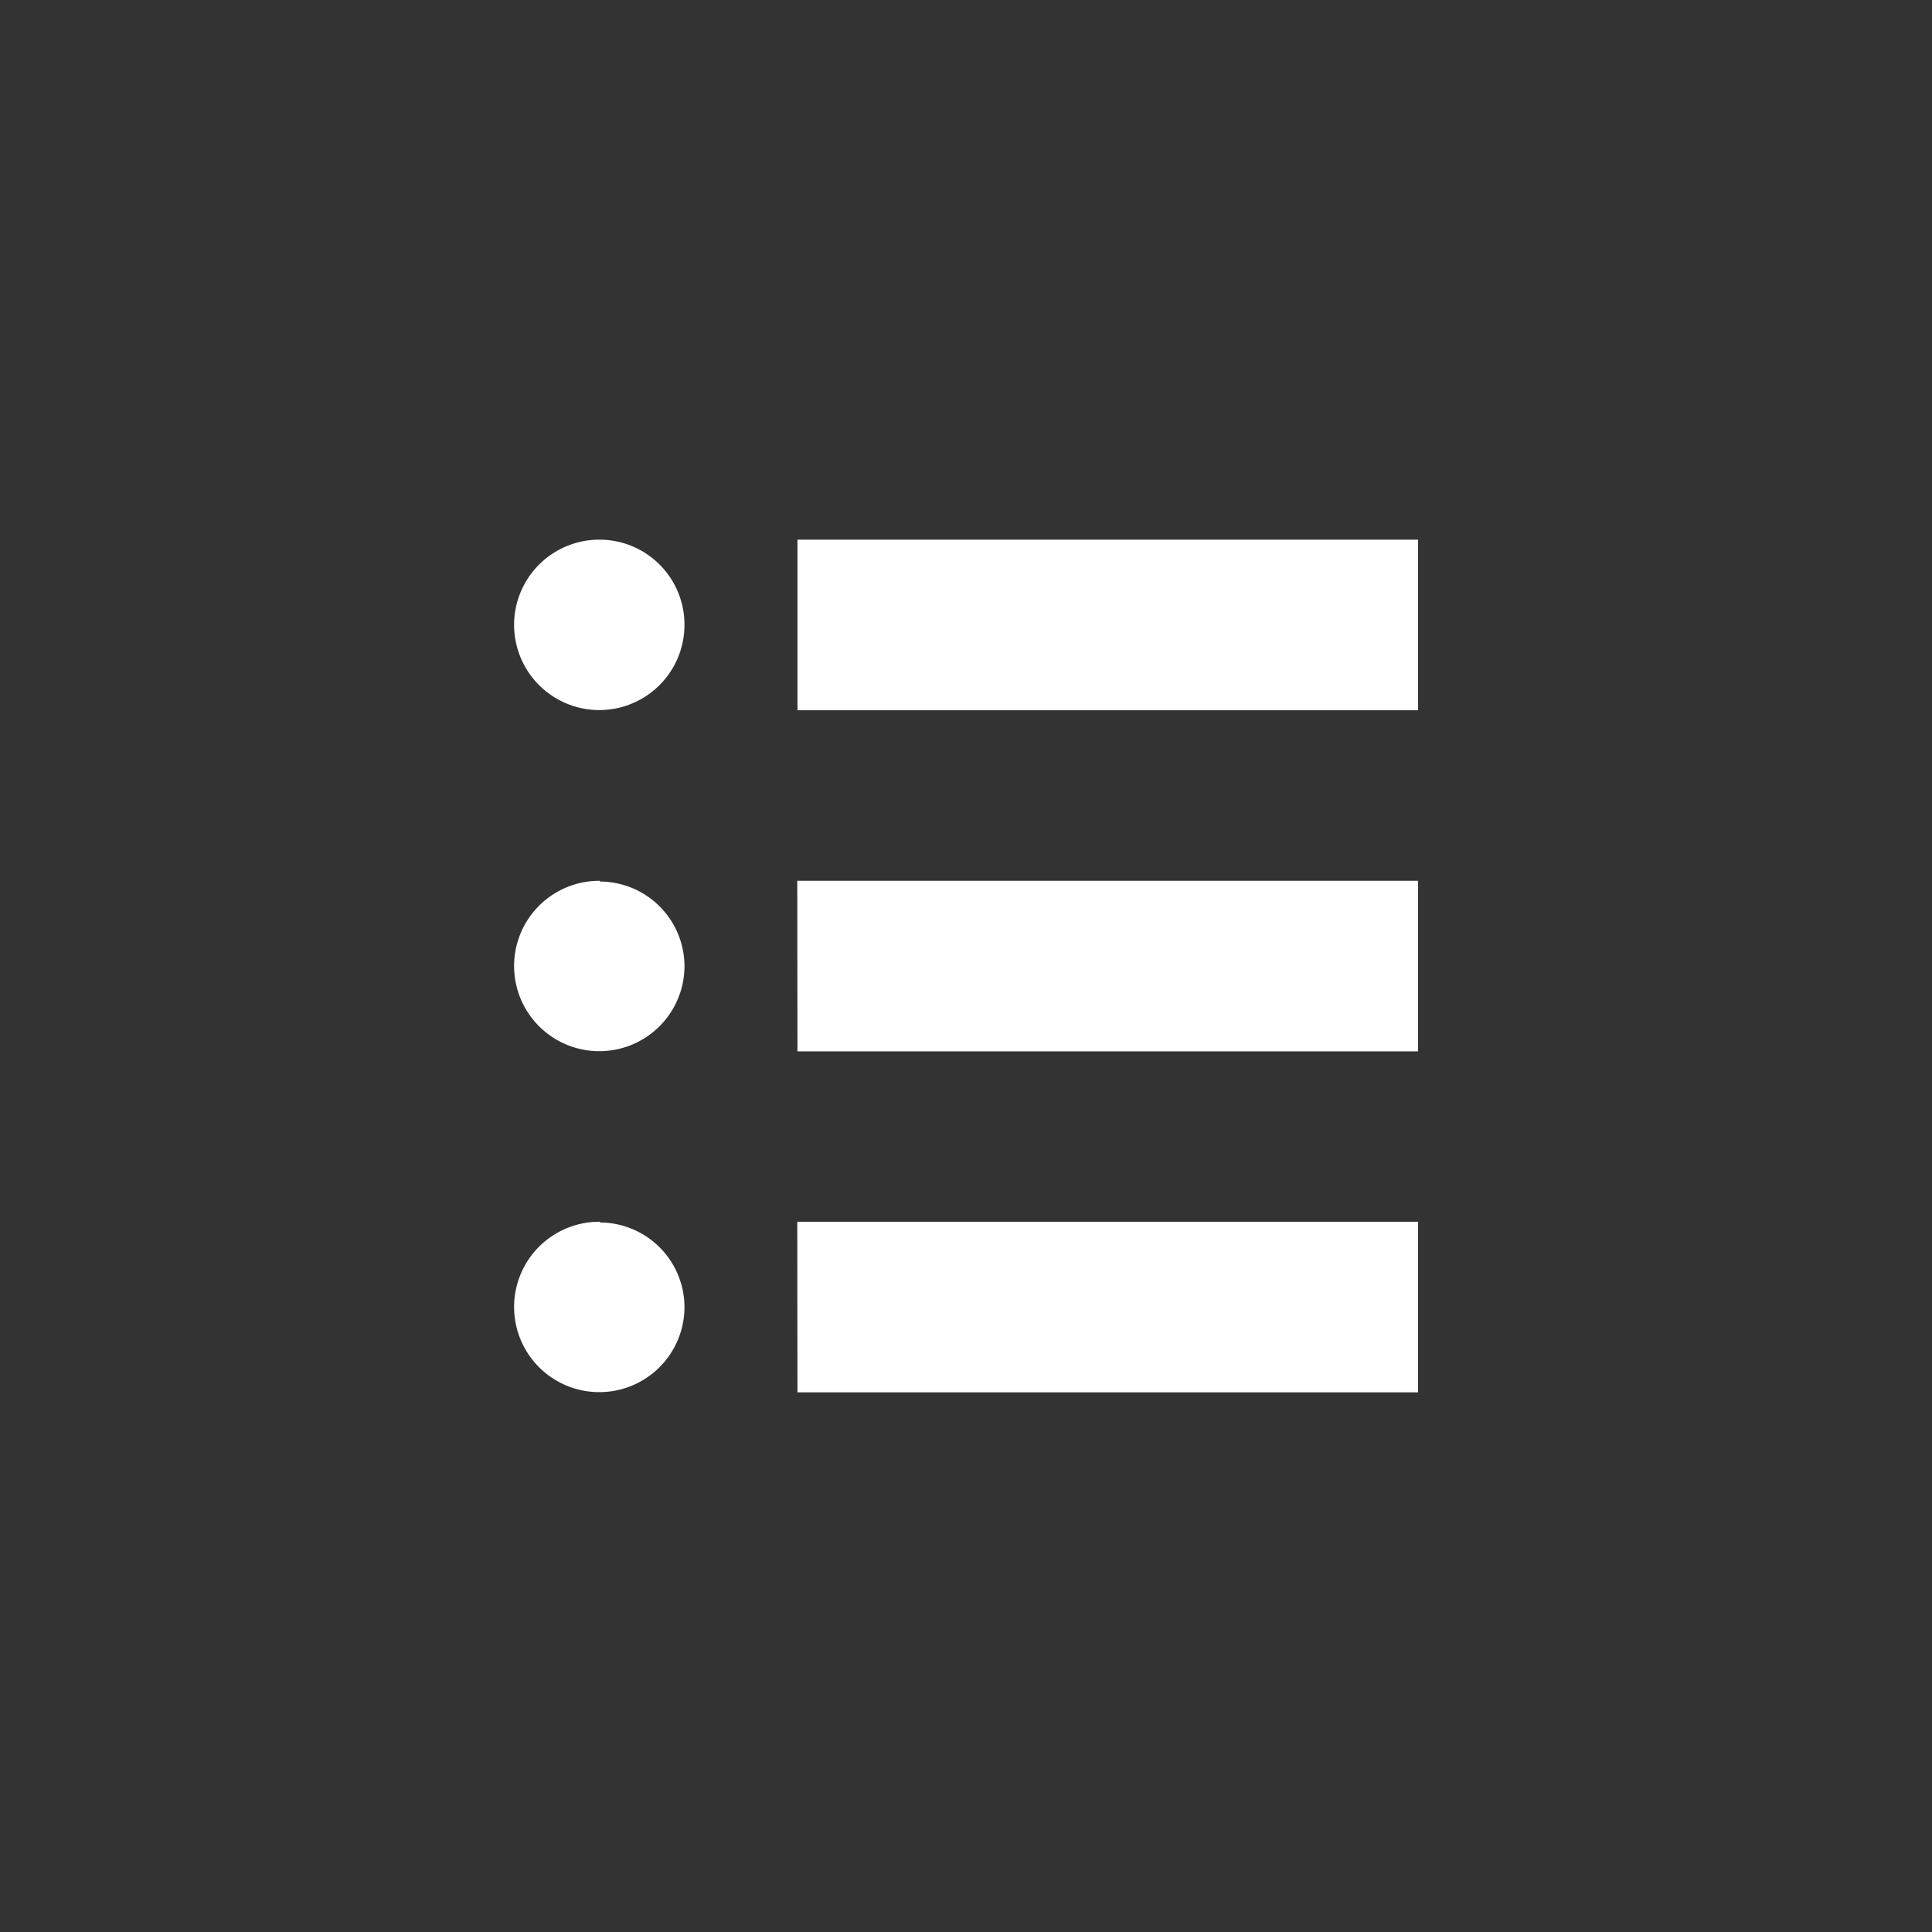 <svg id="レイヤー_1" data-name="レイヤー 1" xmlns="http://www.w3.org/2000/svg" width="105" height="105" viewBox="0 0 105 105"><rect x="0" y="0" width="105" height="105" fill="#333333" stroke="none"/><defs><style>.cls-1{fill:#fff;}</style></defs><title>アートボード 1</title><path id="img_library06.svg" data-name="img library06.svg" class="cls-1" d="M32.6,29.33A4.63,4.63,0,1,0,37.2,34h0a4.62,4.62,0,0,0-4.57-4.67Zm10.74,0V38.6H77.07V29.33ZM32.6,47.87a4.63,4.63,0,1,0,4.6,4.67v0h0a4.61,4.61,0,0,0-4.59-4.63Zm10.74,9.27H77.07V47.87H43.33ZM32.6,66.4a4.63,4.63,0,1,0,4.6,4.67h0a4.61,4.61,0,0,0-4.59-4.63h0Zm10.74,9.27H77.07V66.4H43.33Z"/></svg>